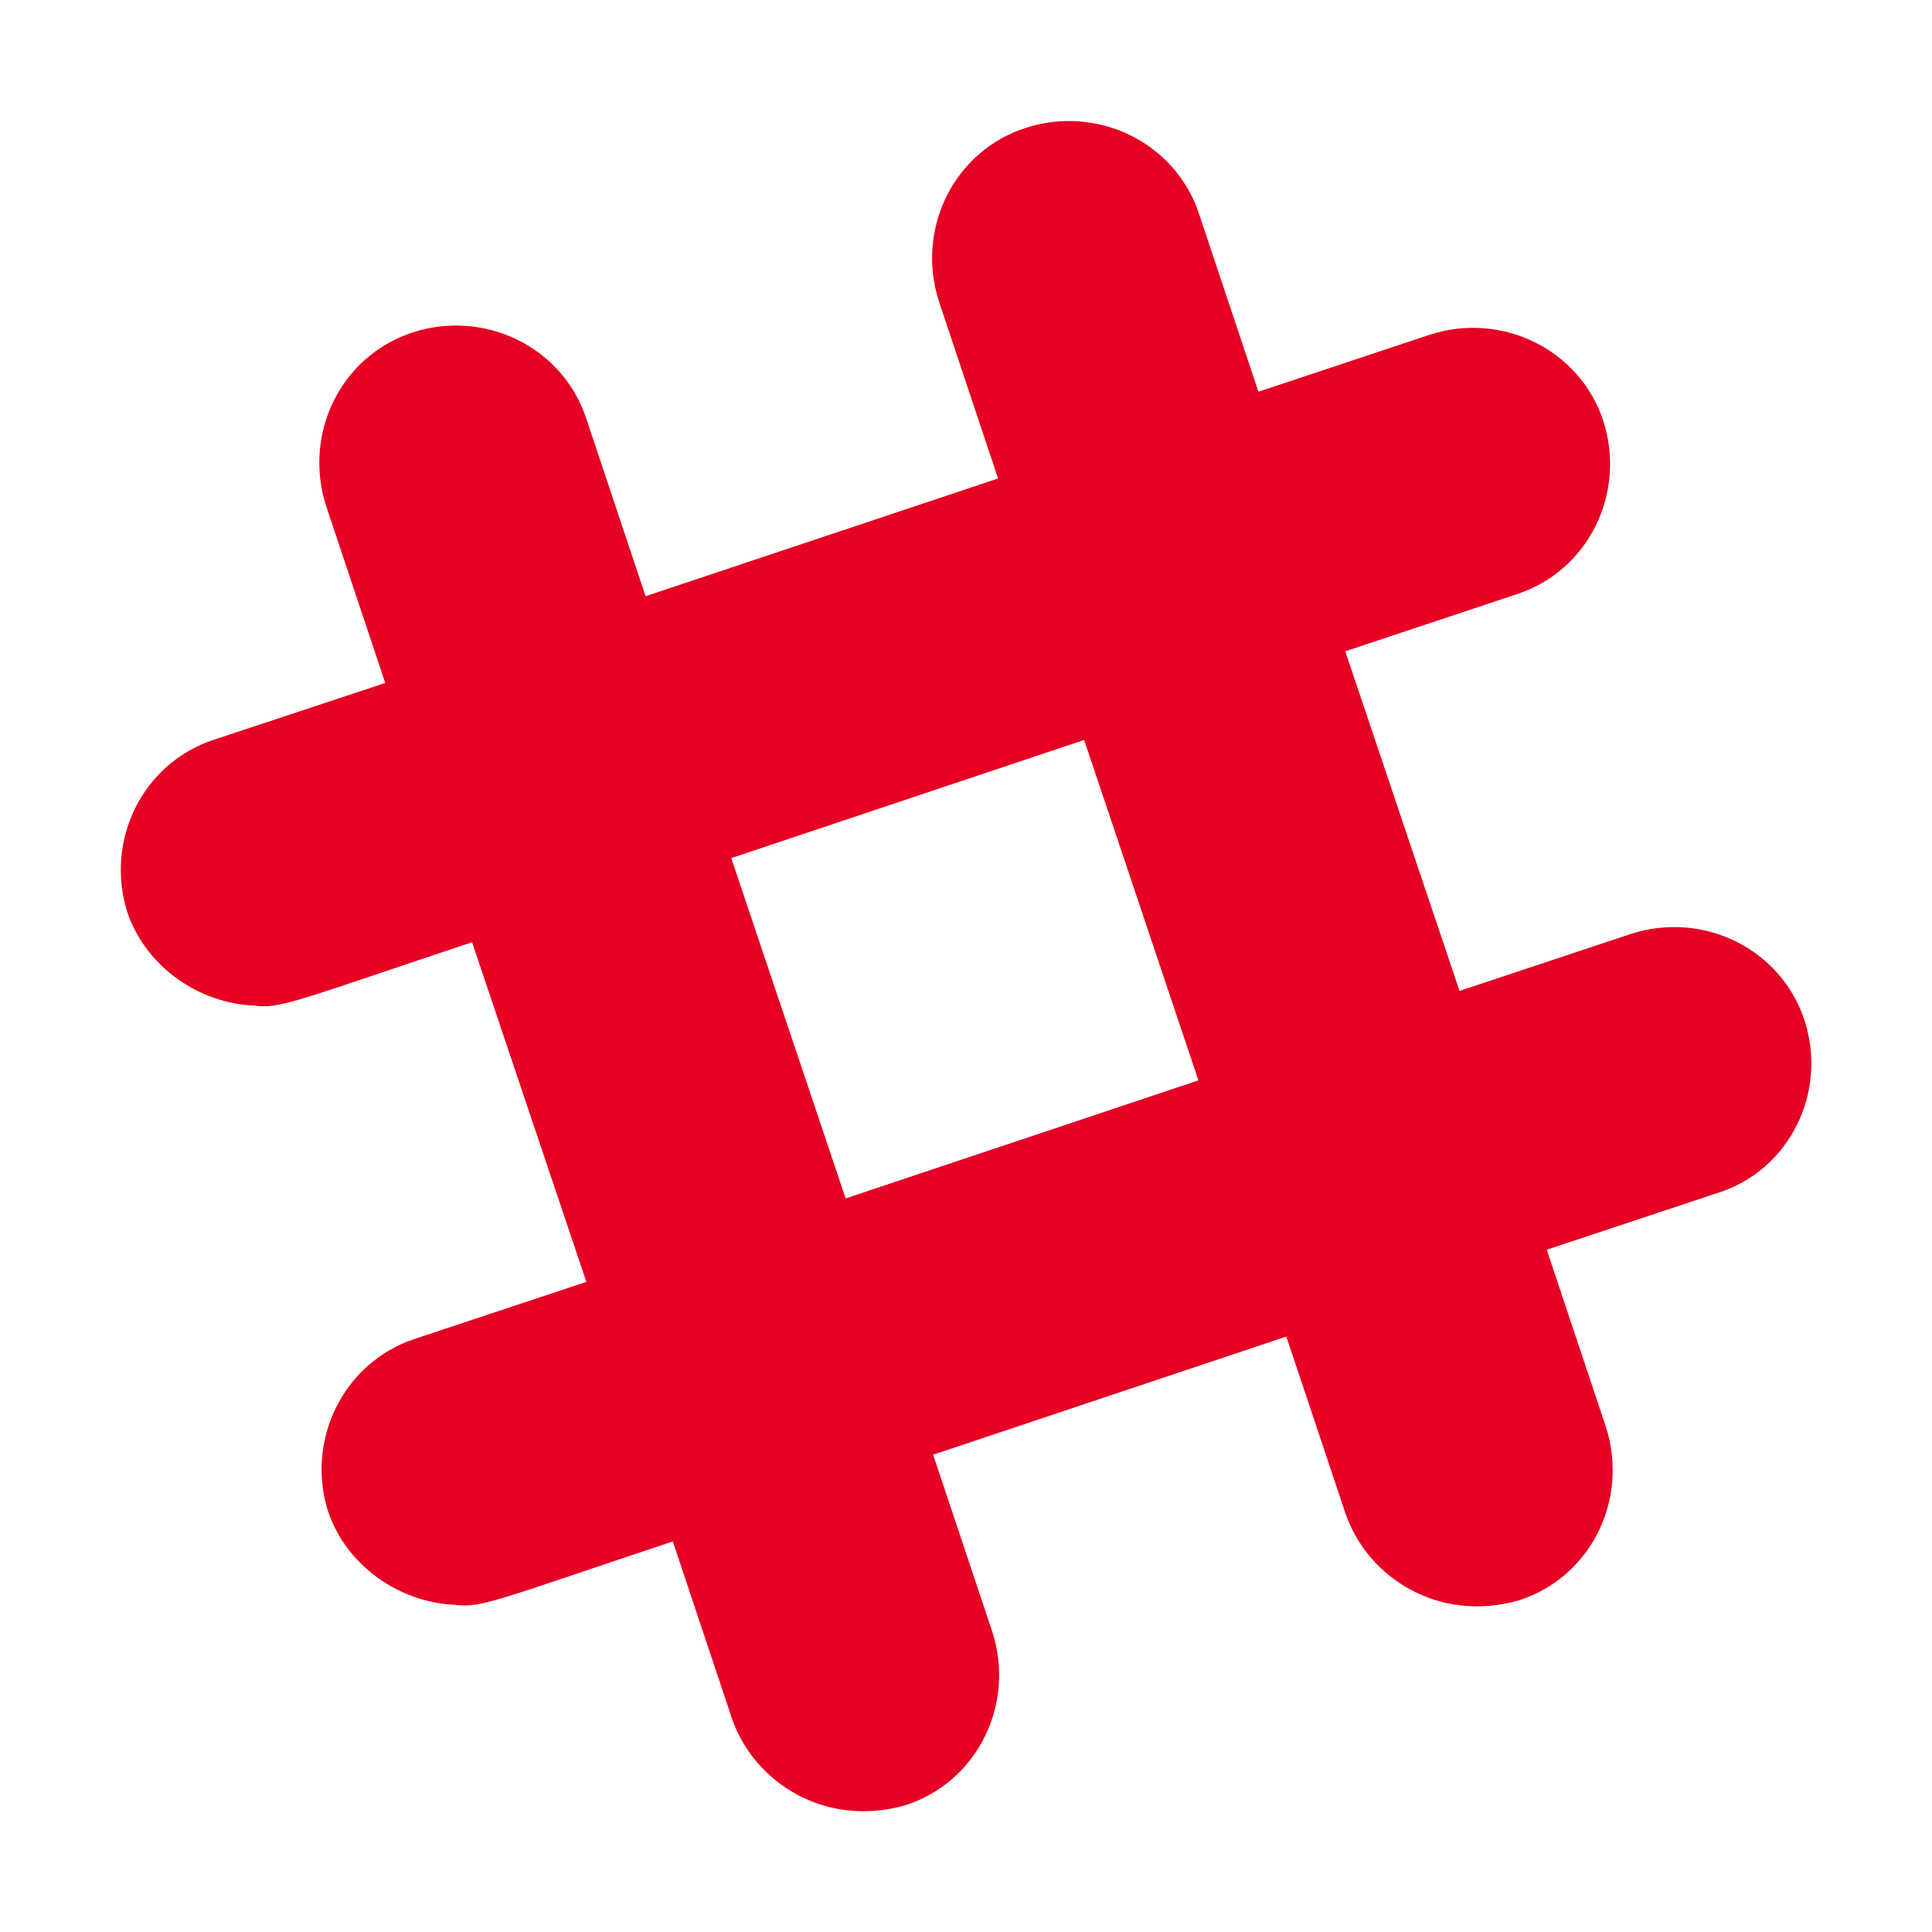 <svg xmlns="http://www.w3.org/2000/svg" width="20" height="20" viewBox="0 0 20 20" fill="none"><path d="M18.68 10.562C18.437 9.82 17.629 9.426 16.883 9.668L15.109 10.258L13.926 6.742L15.699 6.152C16.445 5.91 16.836 5.105 16.598 4.359C16.355 3.617 15.547 3.223 14.801 3.465L13.027 4.055L12.414 2.219C12.172 1.476 11.363 1.082 10.617 1.324C9.871 1.566 9.48 2.371 9.719 3.117L10.332 4.953L6.683 6.172L6.07 4.336C5.828 3.594 5.019 3.199 4.273 3.441C3.527 3.684 3.137 4.488 3.375 5.234L3.988 7.07L2.219 7.656C1.473 7.898 1.082 8.703 1.32 9.449C1.516 10.016 2.066 10.387 2.633 10.41C2.898 10.449 3.101 10.348 4.887 9.754L6.07 13.27L4.297 13.859C3.555 14.101 3.16 14.91 3.398 15.652C3.594 16.219 4.144 16.59 4.711 16.613C4.976 16.652 5.18 16.551 6.965 15.957L7.578 17.793C7.808 18.453 8.543 18.926 9.375 18.687C10.121 18.445 10.512 17.641 10.273 16.895L9.66 15.059L13.316 13.836L13.93 15.672C14.16 16.332 14.894 16.805 15.726 16.566C16.473 16.324 16.863 15.52 16.625 14.773L16.012 12.937L17.785 12.348C18.527 12.113 18.922 11.305 18.68 10.562ZM8.754 12.406L7.57 8.883L11.223 7.66L12.406 11.184L8.754 12.406Z" fill="#E60023"></path></svg>